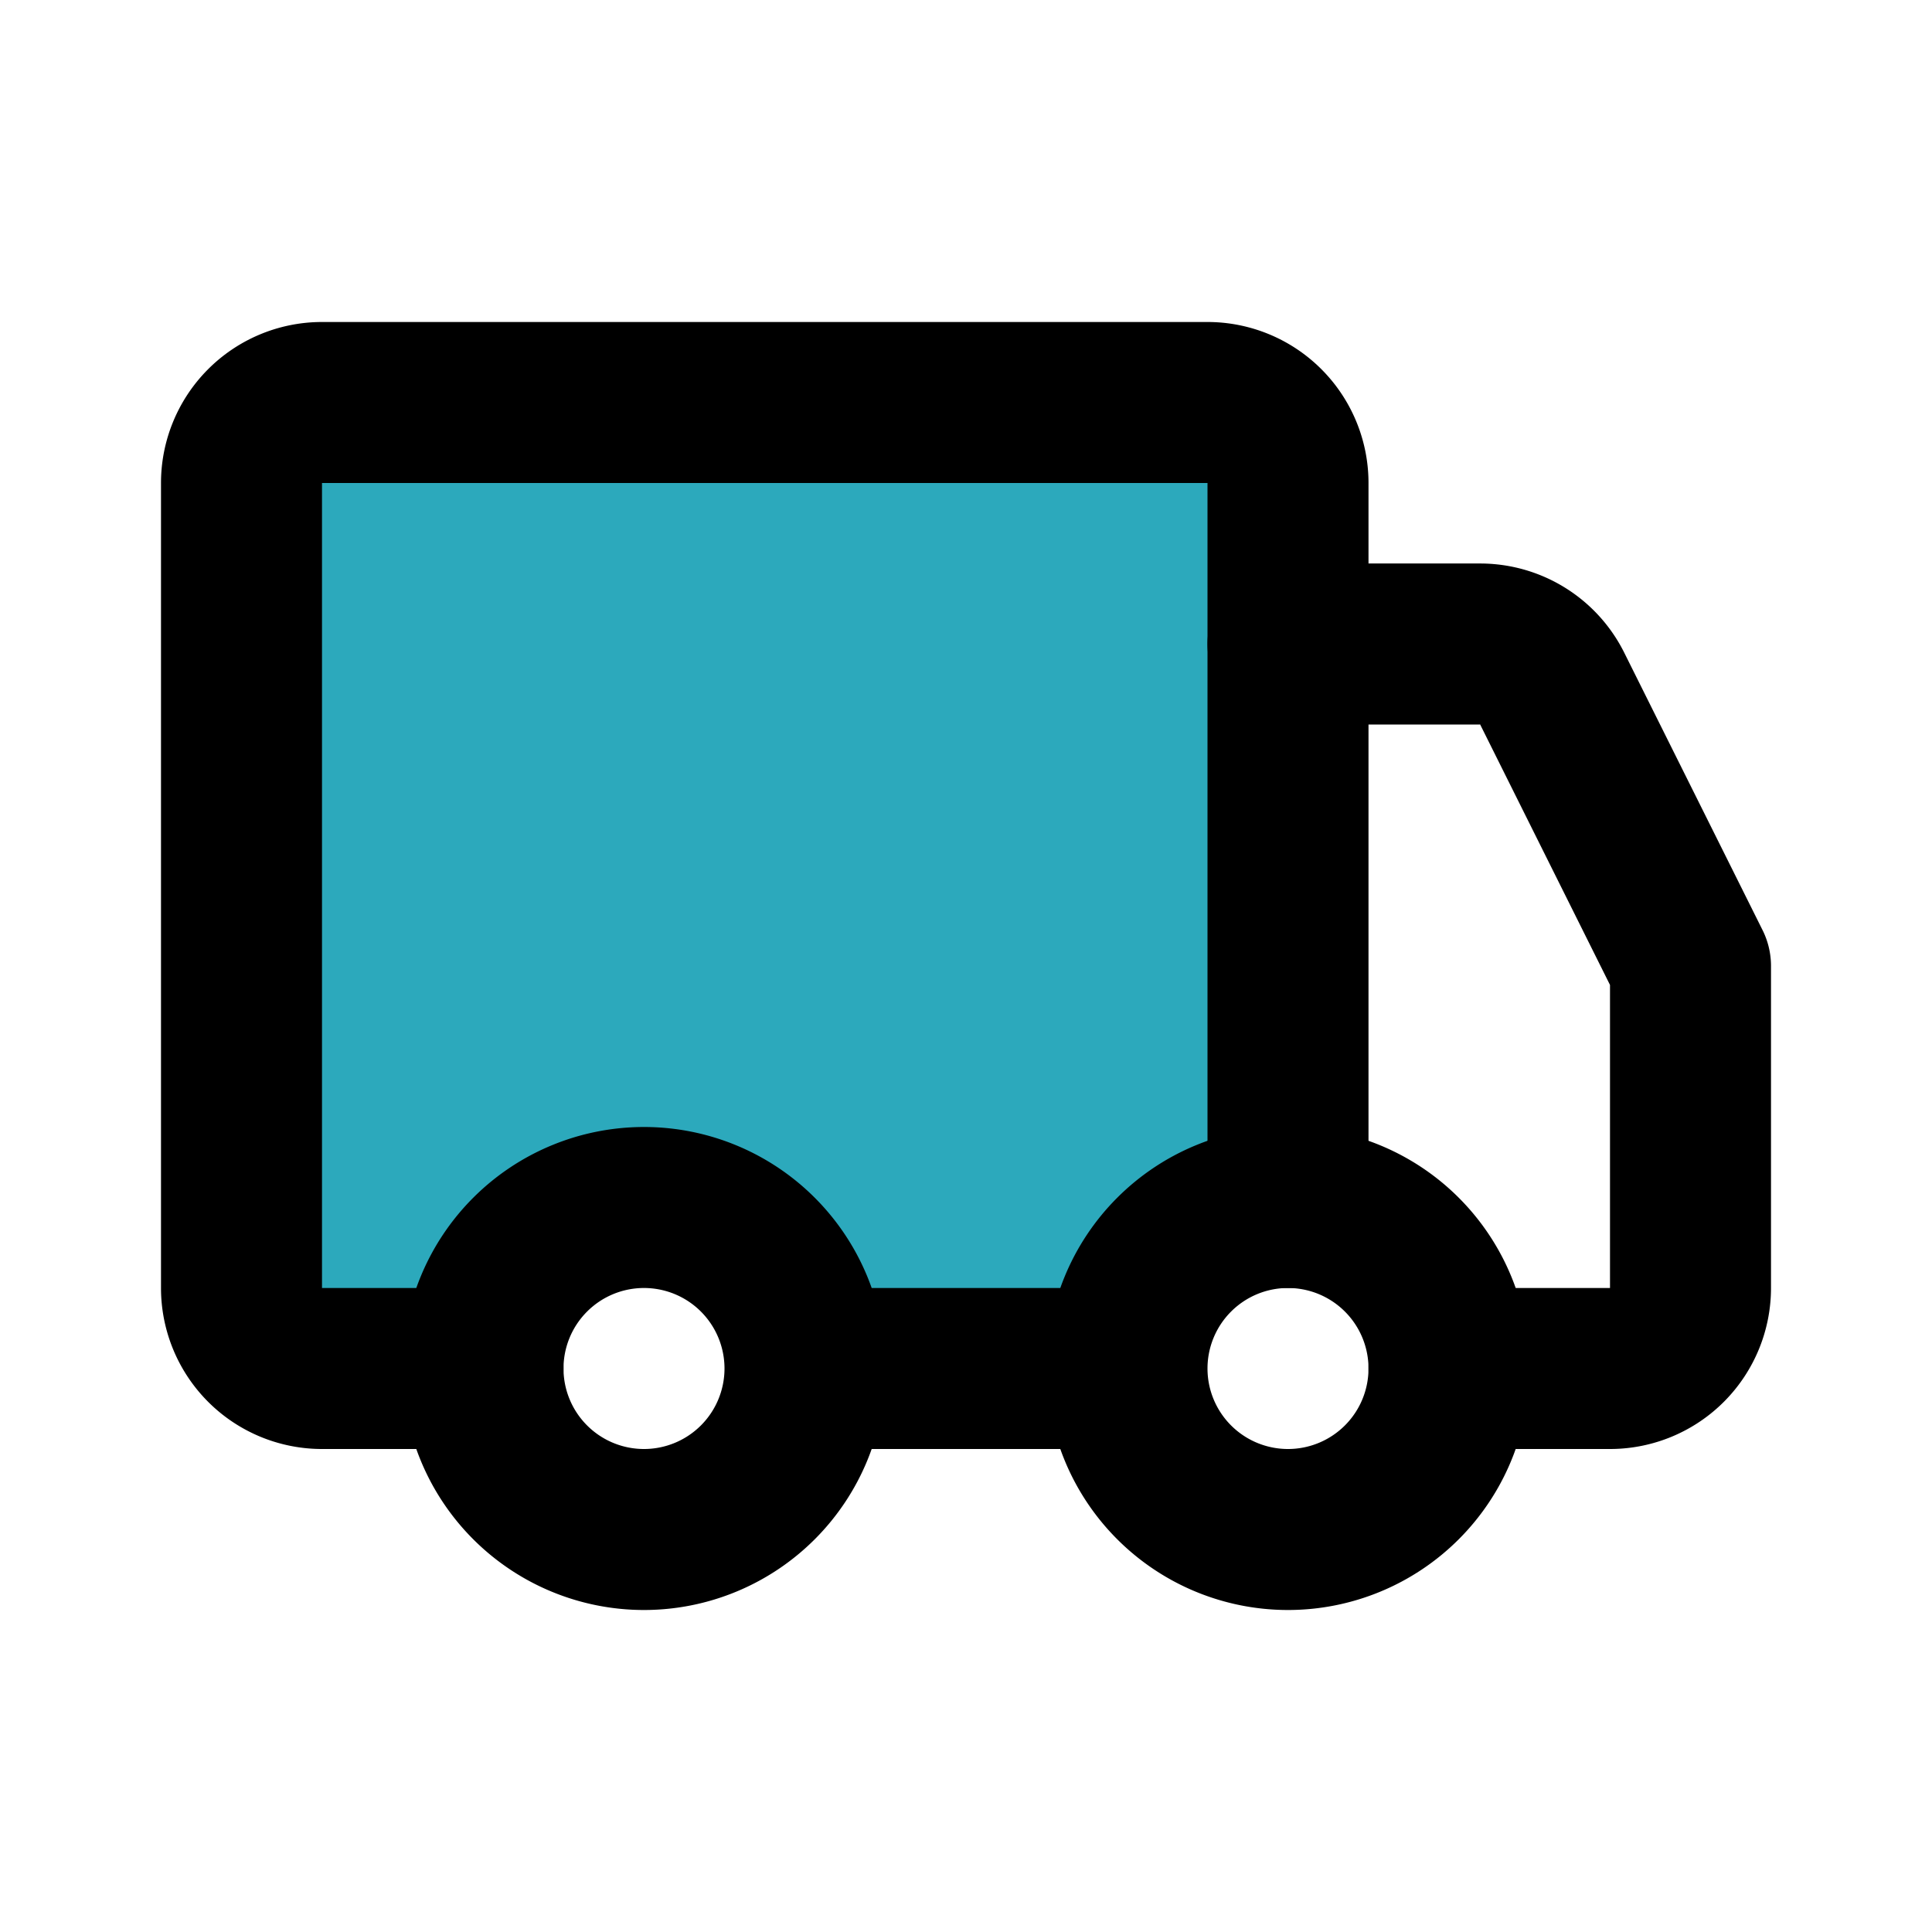 <svg class="icon flat-line" xmlns="http://www.w3.org/2000/svg" data-name="Flat Line" id="shipping" viewBox="0 0 24 24" height="800px" width="800px" fill="#000000"><path style="fill: rgb(44, 169, 188); stroke-width: 2;" d="M16,6v9a2,2,0,0,0-2,2H10a2,2,0,0,0-4,0H4a1,1,0,0,1-1-1V6A1,1,0,0,1,4,5H15A1,1,0,0,1,16,6Z" id="secondary"></path><path style="fill: none; stroke: rgb(0, 0, 0); stroke-linecap: round; stroke-linejoin: round; stroke-width: 2;" d="M16,15V6a1,1,0,0,0-1-1H4A1,1,0,0,0,3,6V16a1,1,0,0,0,1,1H6" id="primary"></path><path style="fill: none; stroke: rgb(0, 0, 0); stroke-linecap: round; stroke-linejoin: round; stroke-width: 2;" d="M18,17h2a1,1,0,0,0,1-1V12L19.28,8.55a1,1,0,0,0-.9-.55H16" data-name="primary" id="primary-2"></path><path style="fill: none; stroke: rgb(0, 0, 0); stroke-linecap: round; stroke-linejoin: round; stroke-width: 2;" d="M14,17H10M8,15a2,2,0,1,0,2,2A2,2,0,0,0,8,15Zm10,2a2,2,0,1,1-2-2A2,2,0,0,1,18,17Z" data-name="primary" id="primary-3"></path></svg>